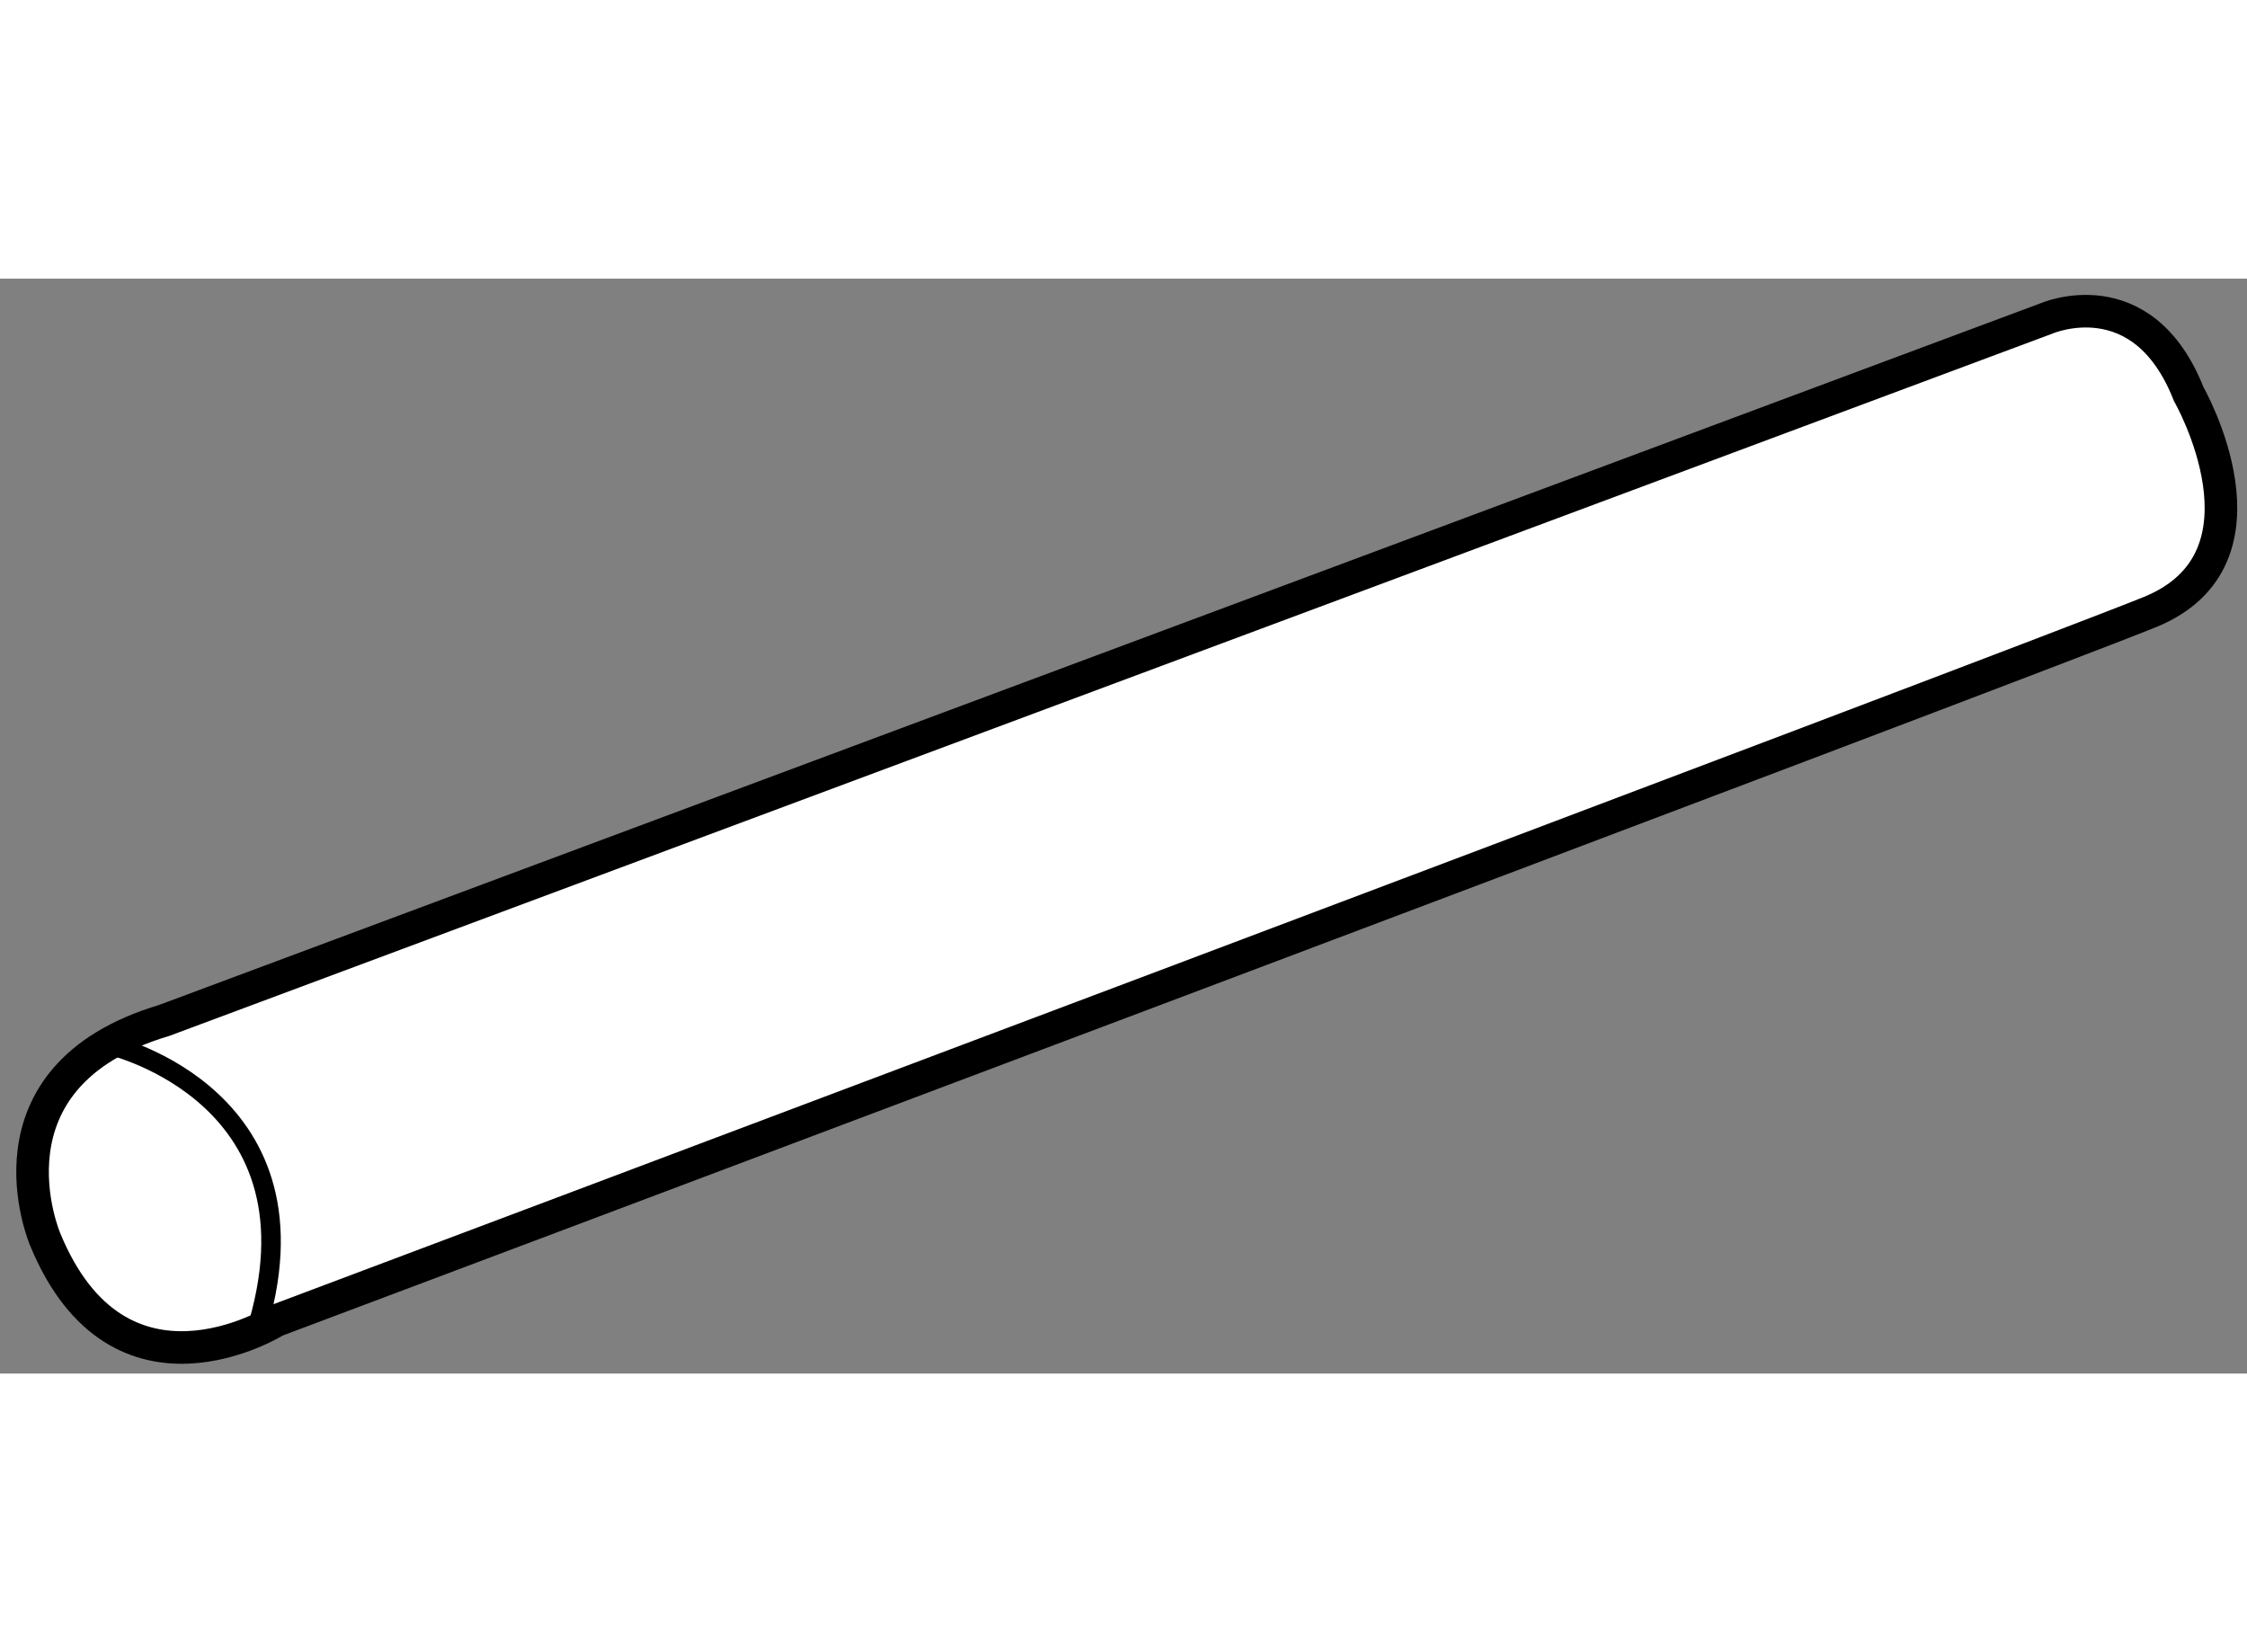 <?xml version="1.0" encoding="utf-8"?>
<!-- Generator: Adobe Illustrator 15.1.0, SVG Export Plug-In . SVG Version: 6.00 Build 0)  -->
<!DOCTYPE svg PUBLIC "-//W3C//DTD SVG 1.1//EN" "http://www.w3.org/Graphics/SVG/1.1/DTD/svg11.dtd">
<svg version="1.1" xmlns="http://www.w3.org/2000/svg" xmlns:xlink="http://www.w3.org/1999/xlink" x="0px" y="0px" width="244.8px"
	 height="180px" viewBox="65.248 113.391 34.492 16.807" enable-background="new 0 0 244.8 180" xml:space="preserve">
	
<rect x="65.248" y="113.391" width="34.492" height="16.807" fill="#808080" stroke="none"/>
	
<g><path fill="#FFFFFF" stroke="#000000" stroke-width="0.5" d="M65.943,128.142c0,0-1.077-2.499,1.827-3.365l28.889-10.774
			c0,0,1.474-0.646,2.186,1.159c0,0,1.442,2.519-0.596,3.347c-2.038,0.827-28.767,10.878-28.767,10.878
			S67.078,130.892,65.943,128.142z"></path><path fill="none" stroke="#000000" stroke-width="0.3" d="M66.945,125.159c0,0,3.382,0.79,2.221,4.436"></path></g>


</svg>